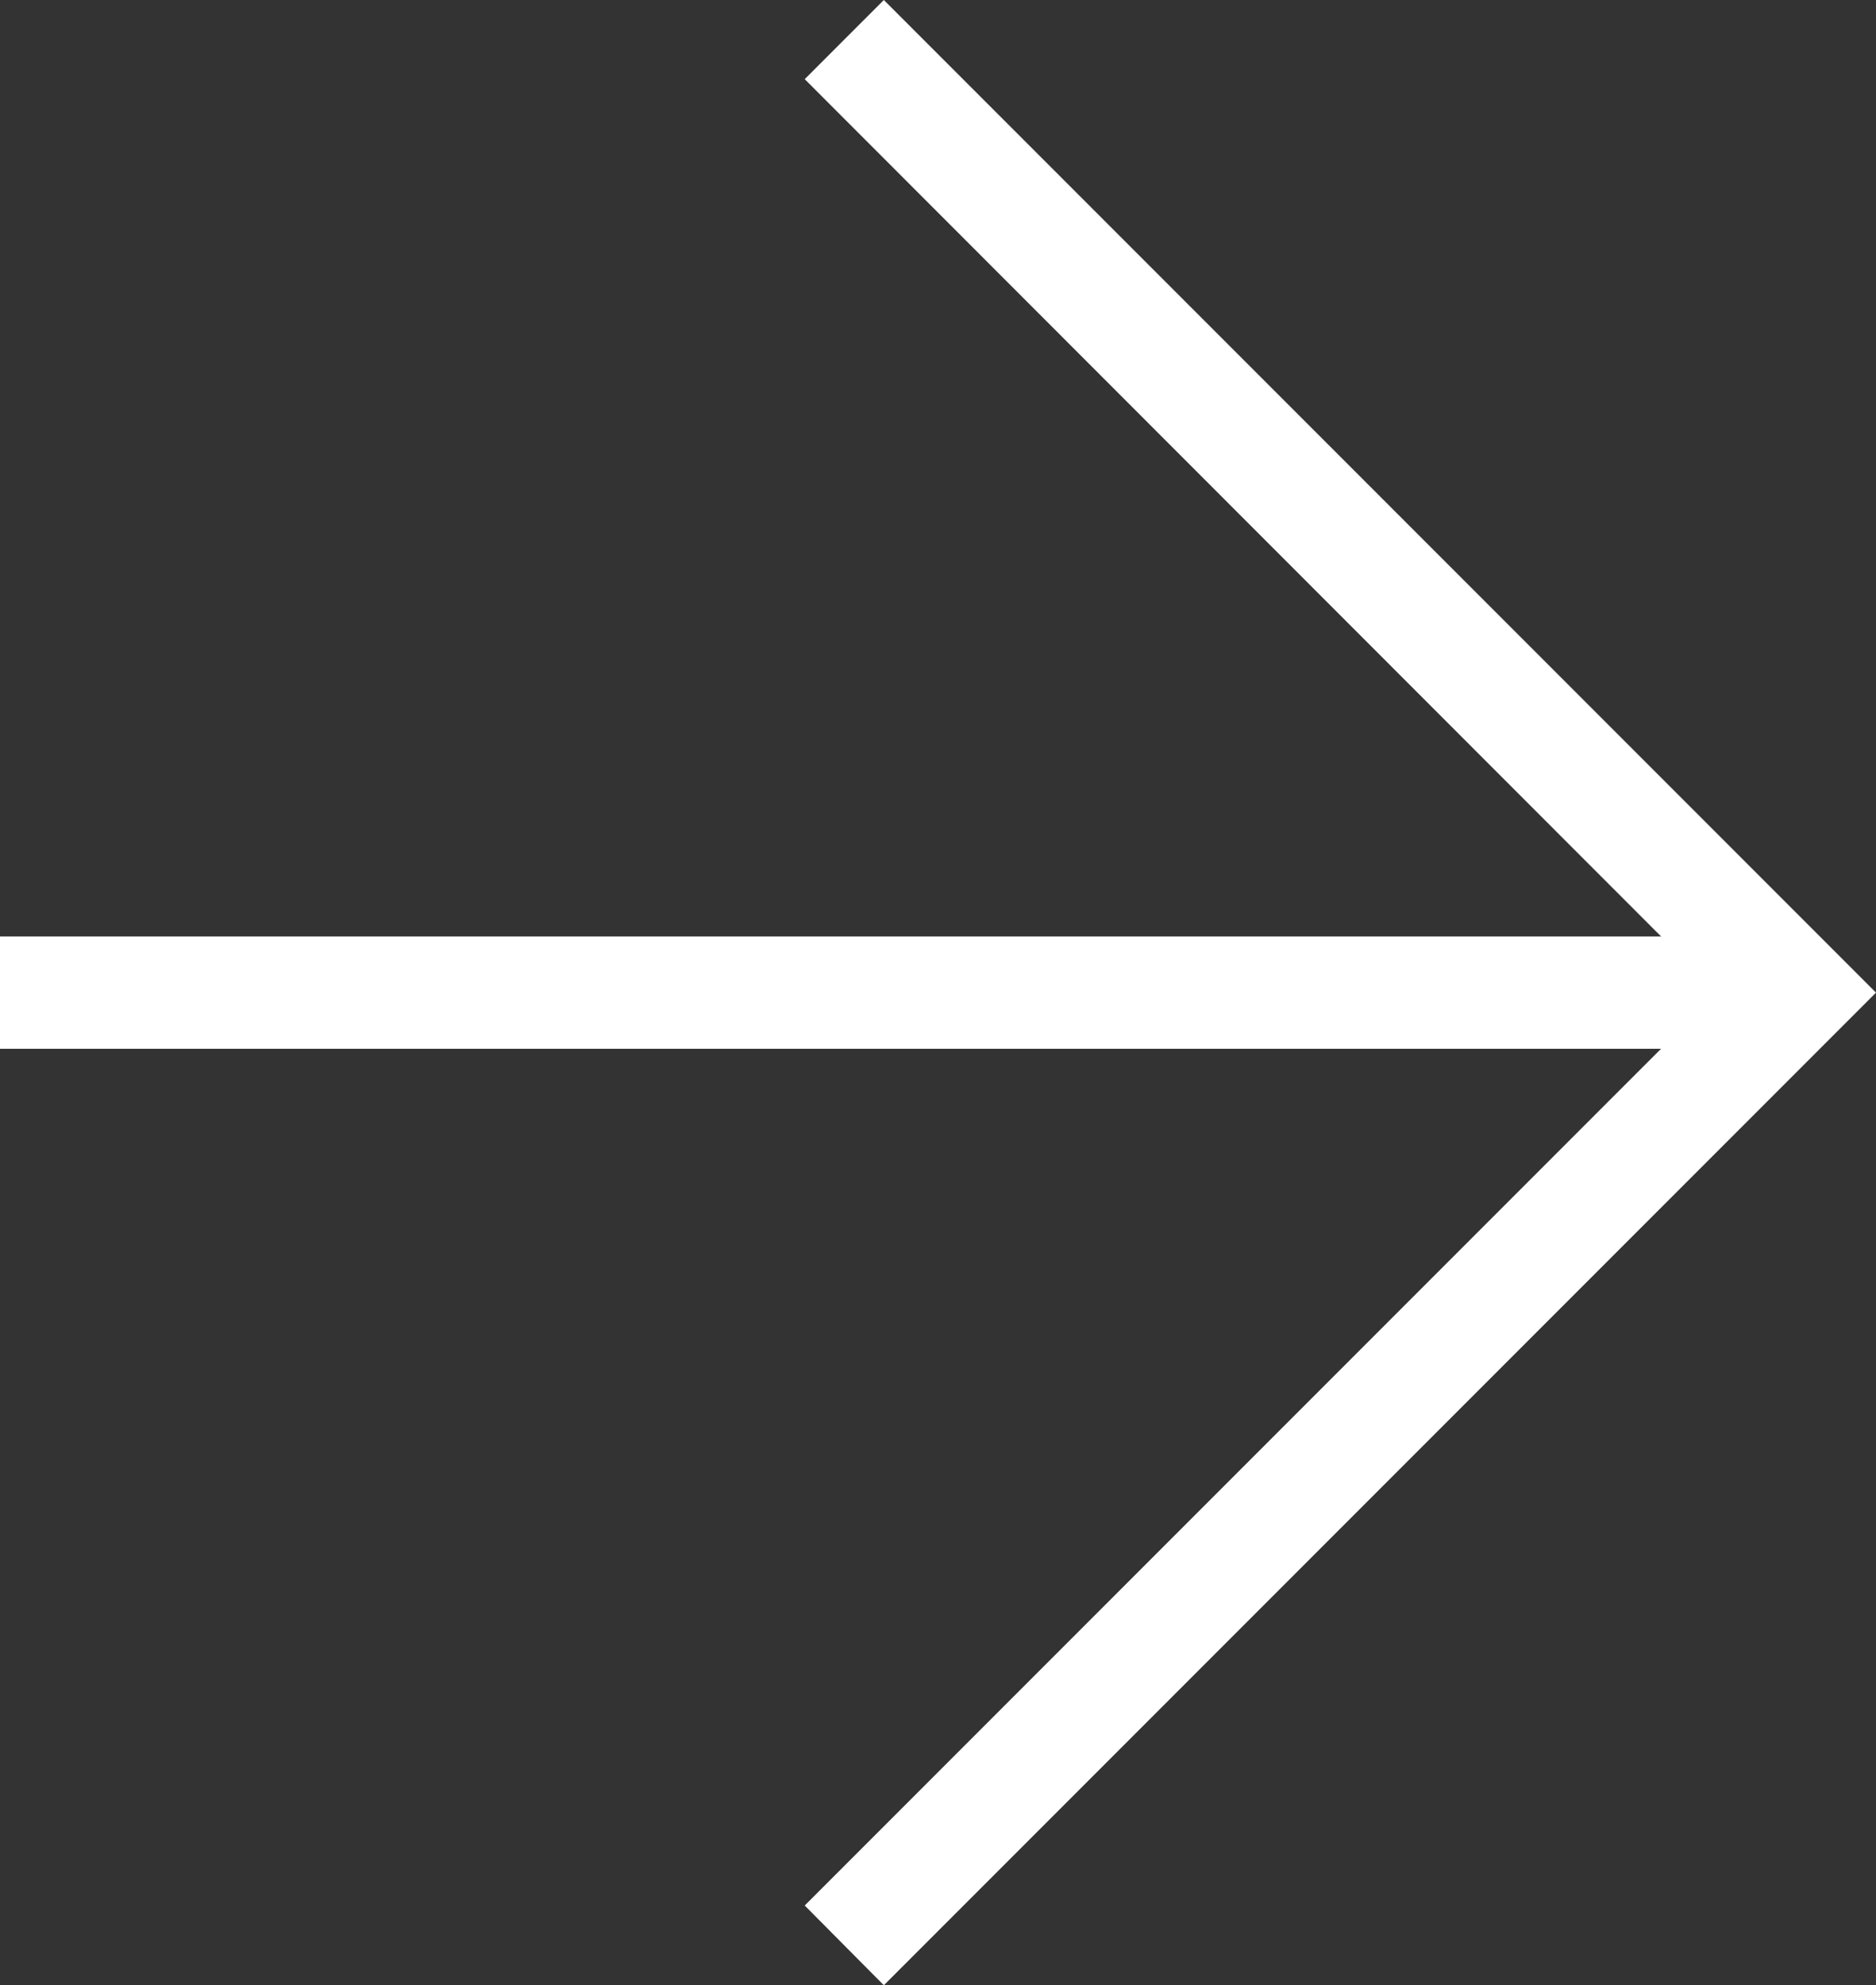 <svg xmlns="http://www.w3.org/2000/svg" viewBox="0 0 33.43 35.36"><rect x="0" y="0" width="33.43" height="35.36" fill="#333333" stroke="none"/><defs><style>.cls-1{fill:#fff;}</style></defs><title>arrowRight-W</title><g id="Layer_2" data-name="Layer 2"><g id="Other-Assets"><g id="arrowRight-W"><polygon class="cls-1" points="15.75 35.36 14.34 33.94 30.6 17.68 14.34 1.41 15.75 0 33.43 17.68 15.75 35.36"/><rect class="cls-1" y="16.68" width="32.02" height="2"/></g></g></g></svg>